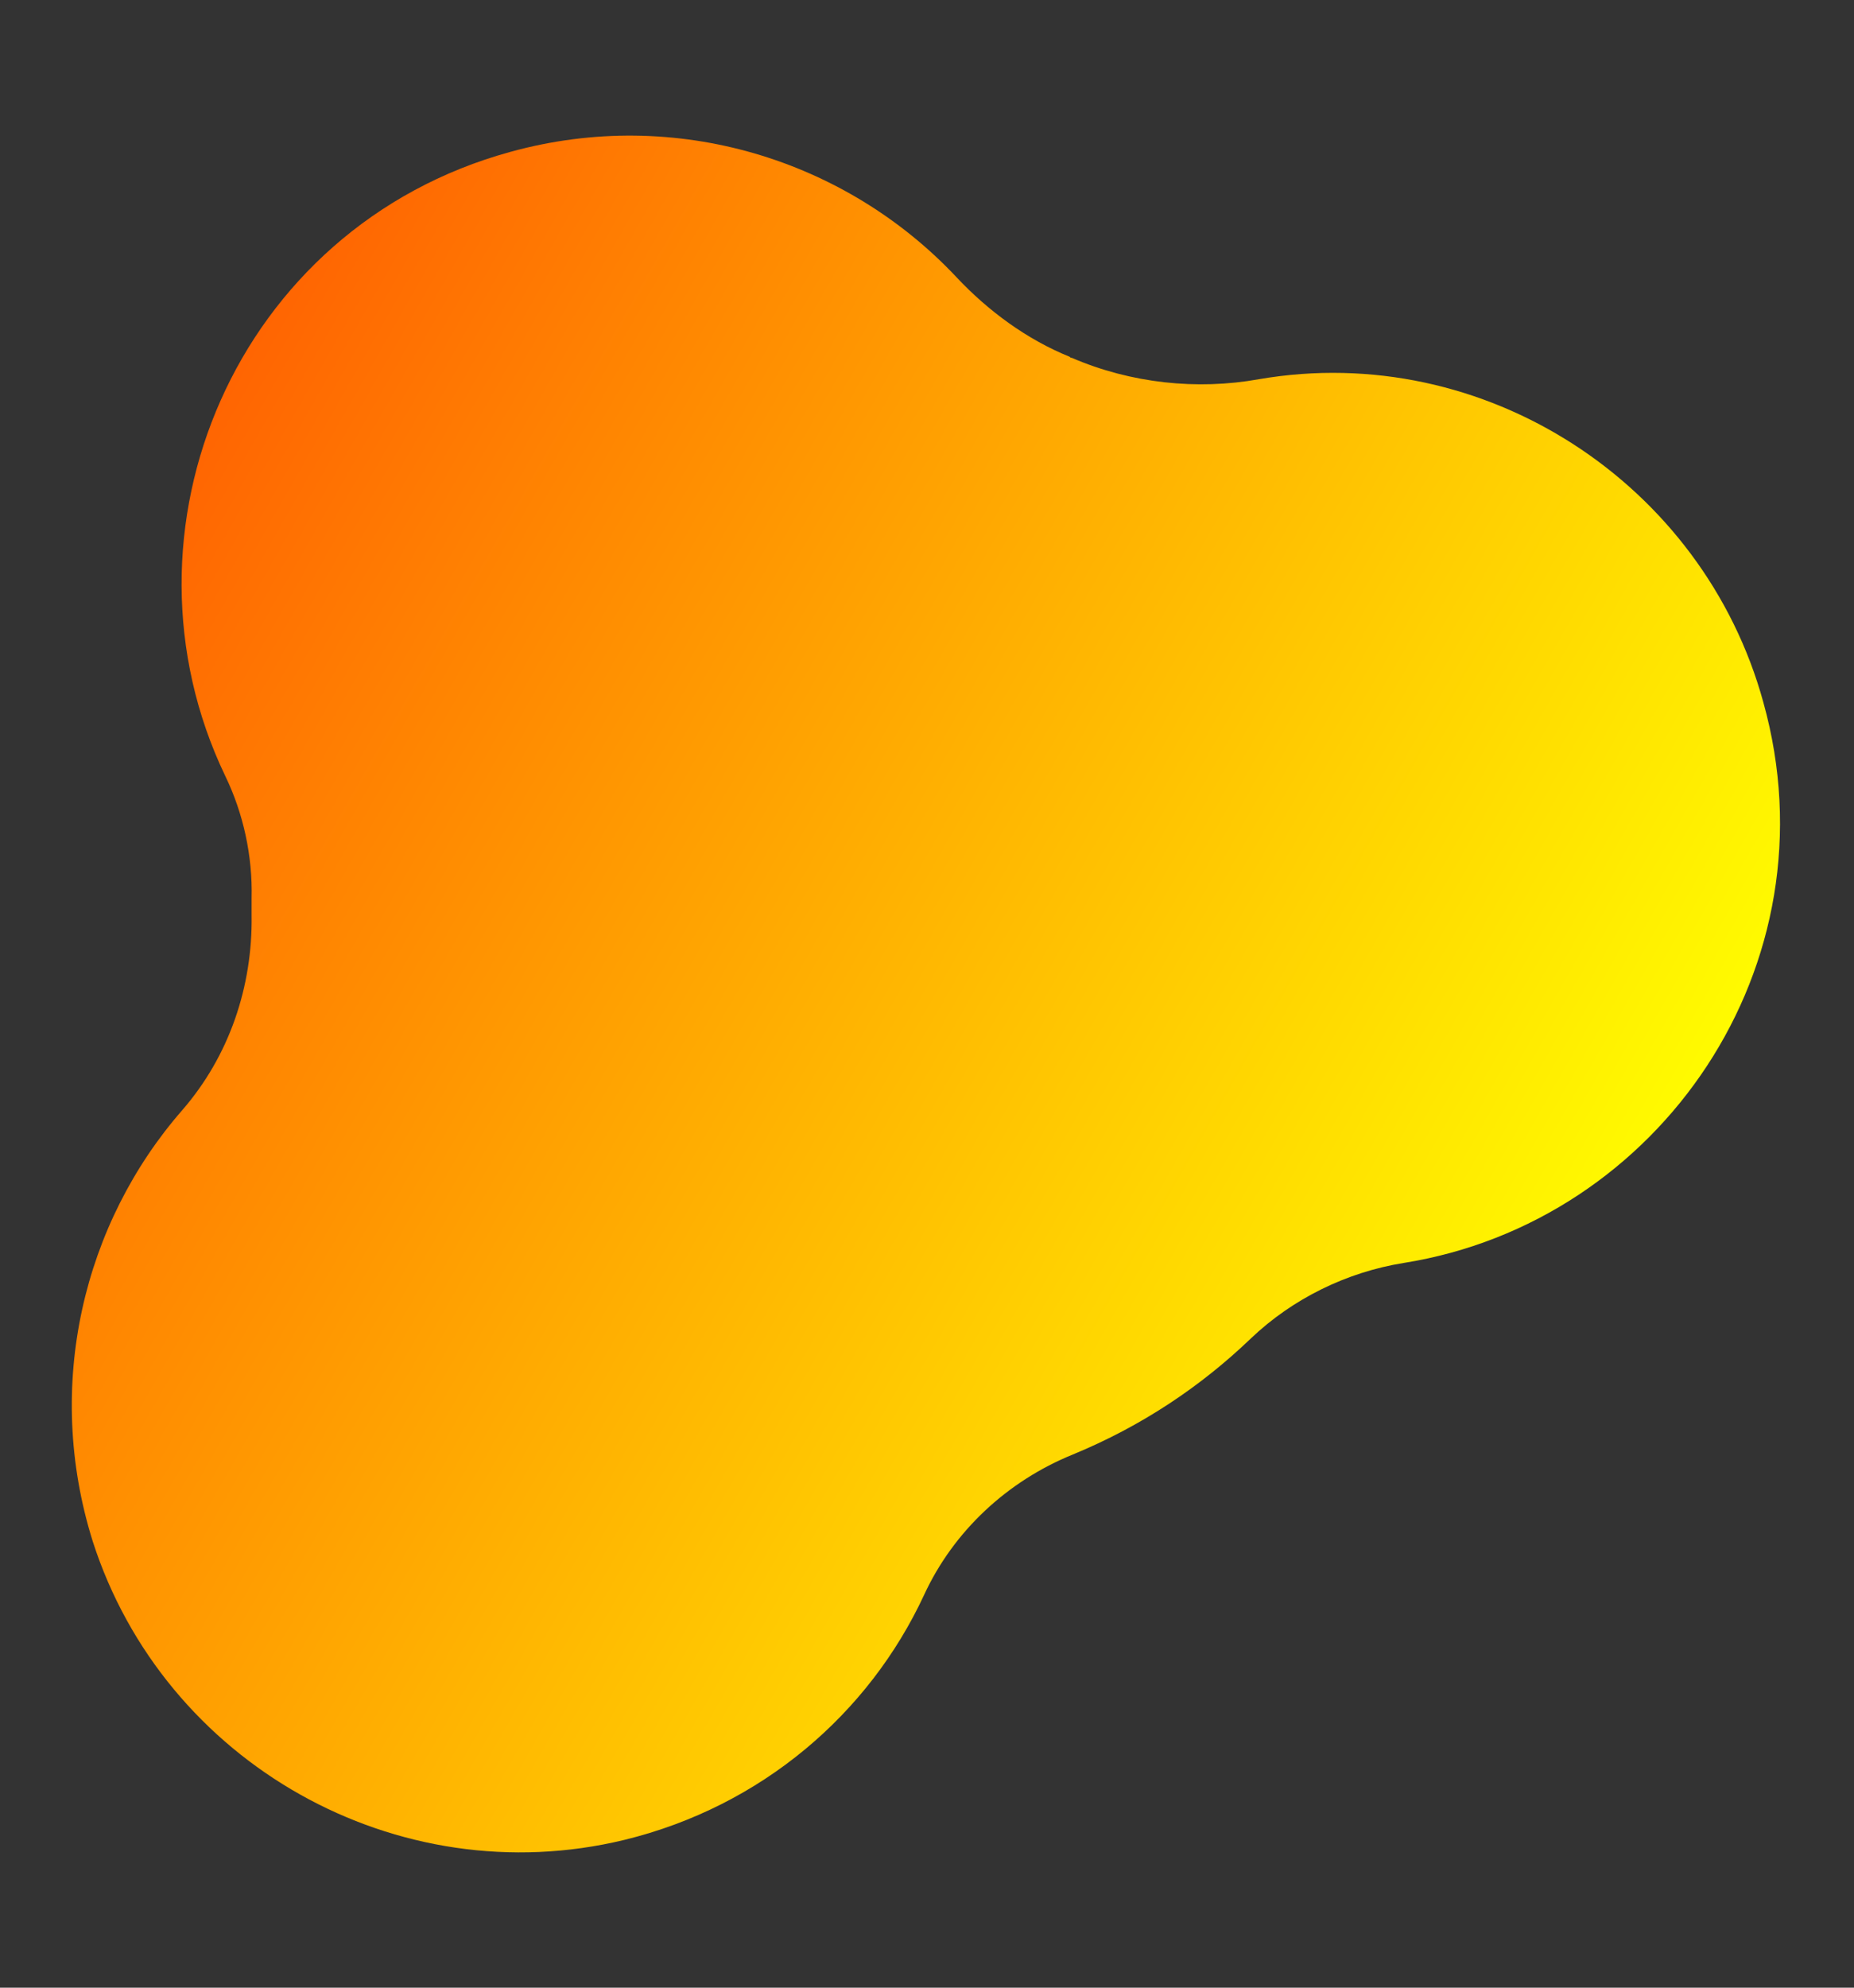 <?xml version="1.0" encoding="utf-8"?>
<!-- Generator: Adobe Illustrator 26.0.0, SVG Export Plug-In . SVG Version: 6.00 Build 0)  -->
<svg version="1.1" id="图层_1" xmlns="http://www.w3.org/2000/svg" xmlns:xlink="http://www.w3.org/1999/xlink" x="0px" y="0px"
	 viewBox="0 0 182 195" style="enable-background:new 0 0 182 195;" xml:space="preserve">
<rect x="0" y="0" width="182" height="195" fill="#333333" stroke="none"/>
<style type="text/css">
	.st0{fill:url(#SVGID_1_);}
</style>
<linearGradient id="SVGID_1_" gradientUnits="userSpaceOnUse" x1="202.069" y1="-161.994" x2="327.431" y2="-36.633" gradientTransform="matrix(0.964 -0.265 0.265 0.964 -155.257 265.283)">
	<stop  offset="0" style="stop-color:#FF5802"/>
	<stop  offset="1" style="stop-color:#FFFF00"/>
</linearGradient>
<path class="st0" d="M105.2,35.1c-0.1,0-0.1,0-0.2-0.1c-4.2-1.7-8-4.5-11.1-7.8C83.1,15.7,66.4,10.4,50.1,14.9
	c-27,7.4-39.5,37.2-28,61.2c1.8,3.7,2.7,7.9,2.6,12c0,0.6,0,1.1,0,1.7c0.1,7-2.2,13.8-6.8,19.1c-9.7,11.1-13.6,27-8.8,42.3
	c7,21.8,29.9,34.7,52.2,29.3c13.5-3.3,24-12.4,29.4-24c2.9-6.3,8.2-11.2,14.6-13.8c6.8-2.8,12.6-6.7,17.5-11.4
	c4.1-3.9,9.4-6.5,15-7.4c25.1-4,42.5-29.2,35.3-55c-5.9-21.5-27.4-35.5-49.5-31.7C117.5,38.3,111,37.6,105.2,35.1z"/>
</svg>
